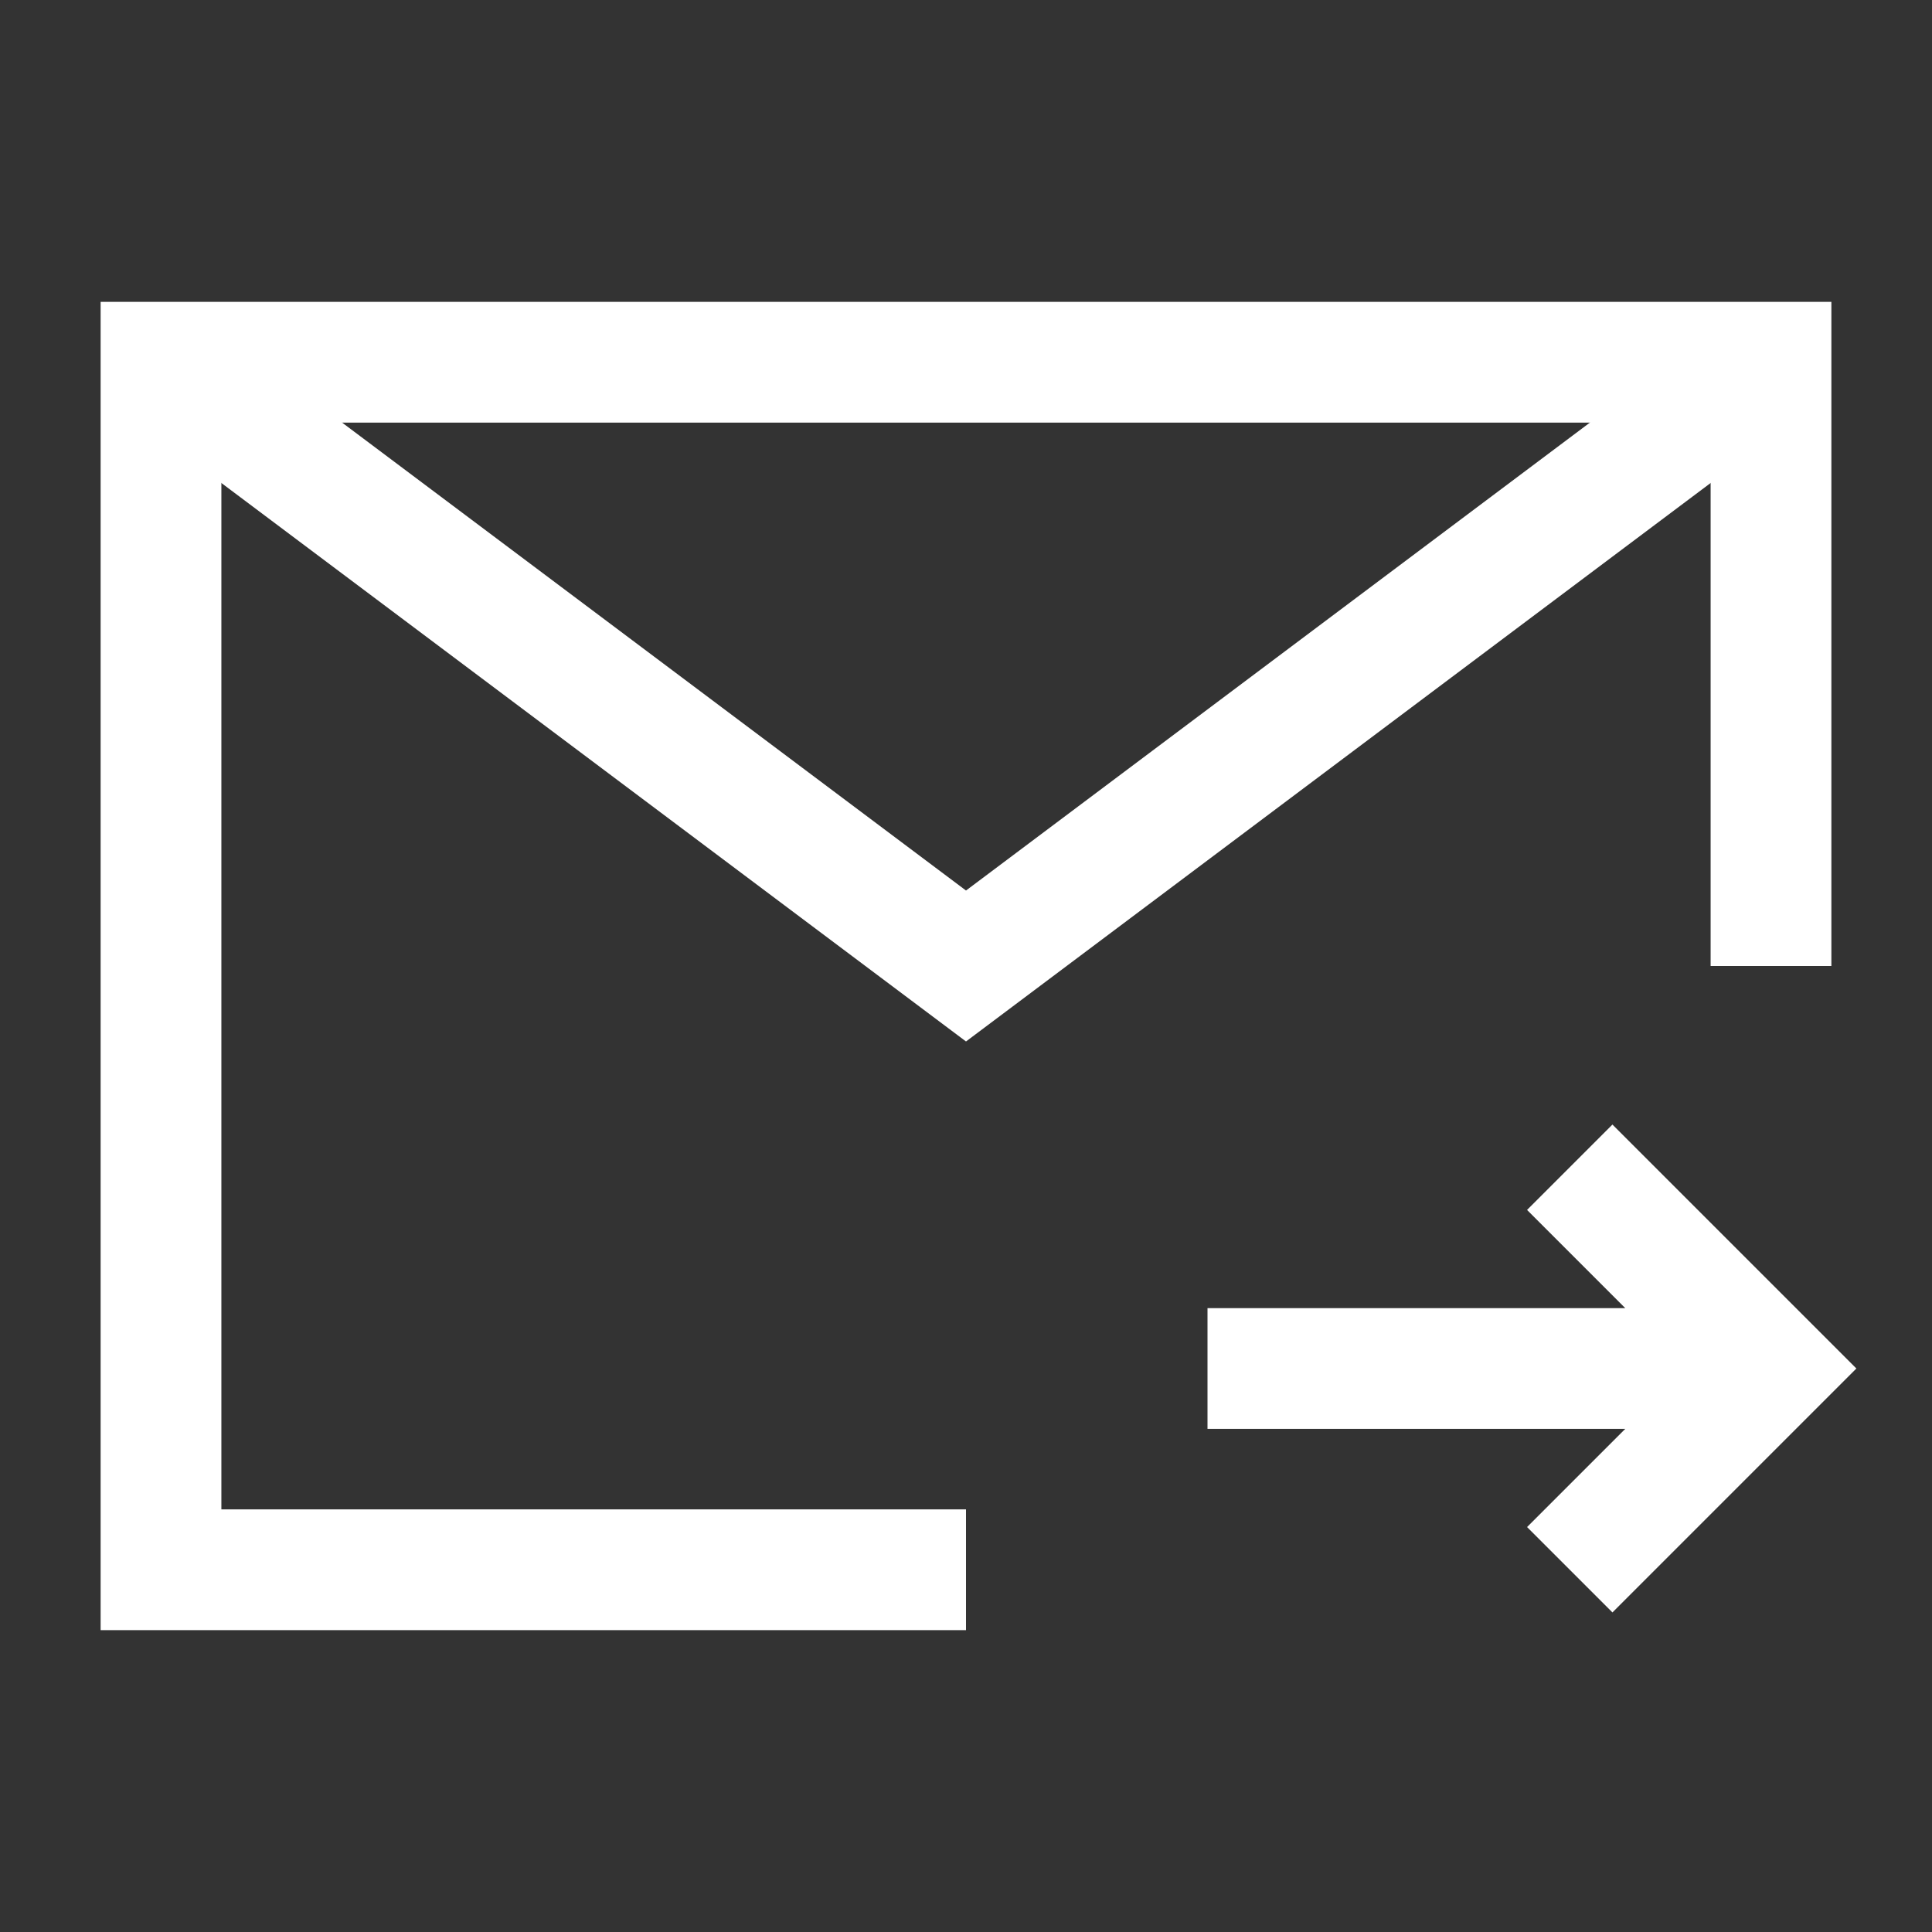<svg xmlns="http://www.w3.org/2000/svg" width="48" height="48" fill="none"><rect width="100%" height="100%" fill="#333333" stroke="none"/><path d="M44 24V9H4v30h20m20-5H30m9-5 5 5-5 5" stroke="#fff" stroke-width="3"/><path d="m4 9 20 15L44 9" stroke="#fff" stroke-width="3"/></svg>